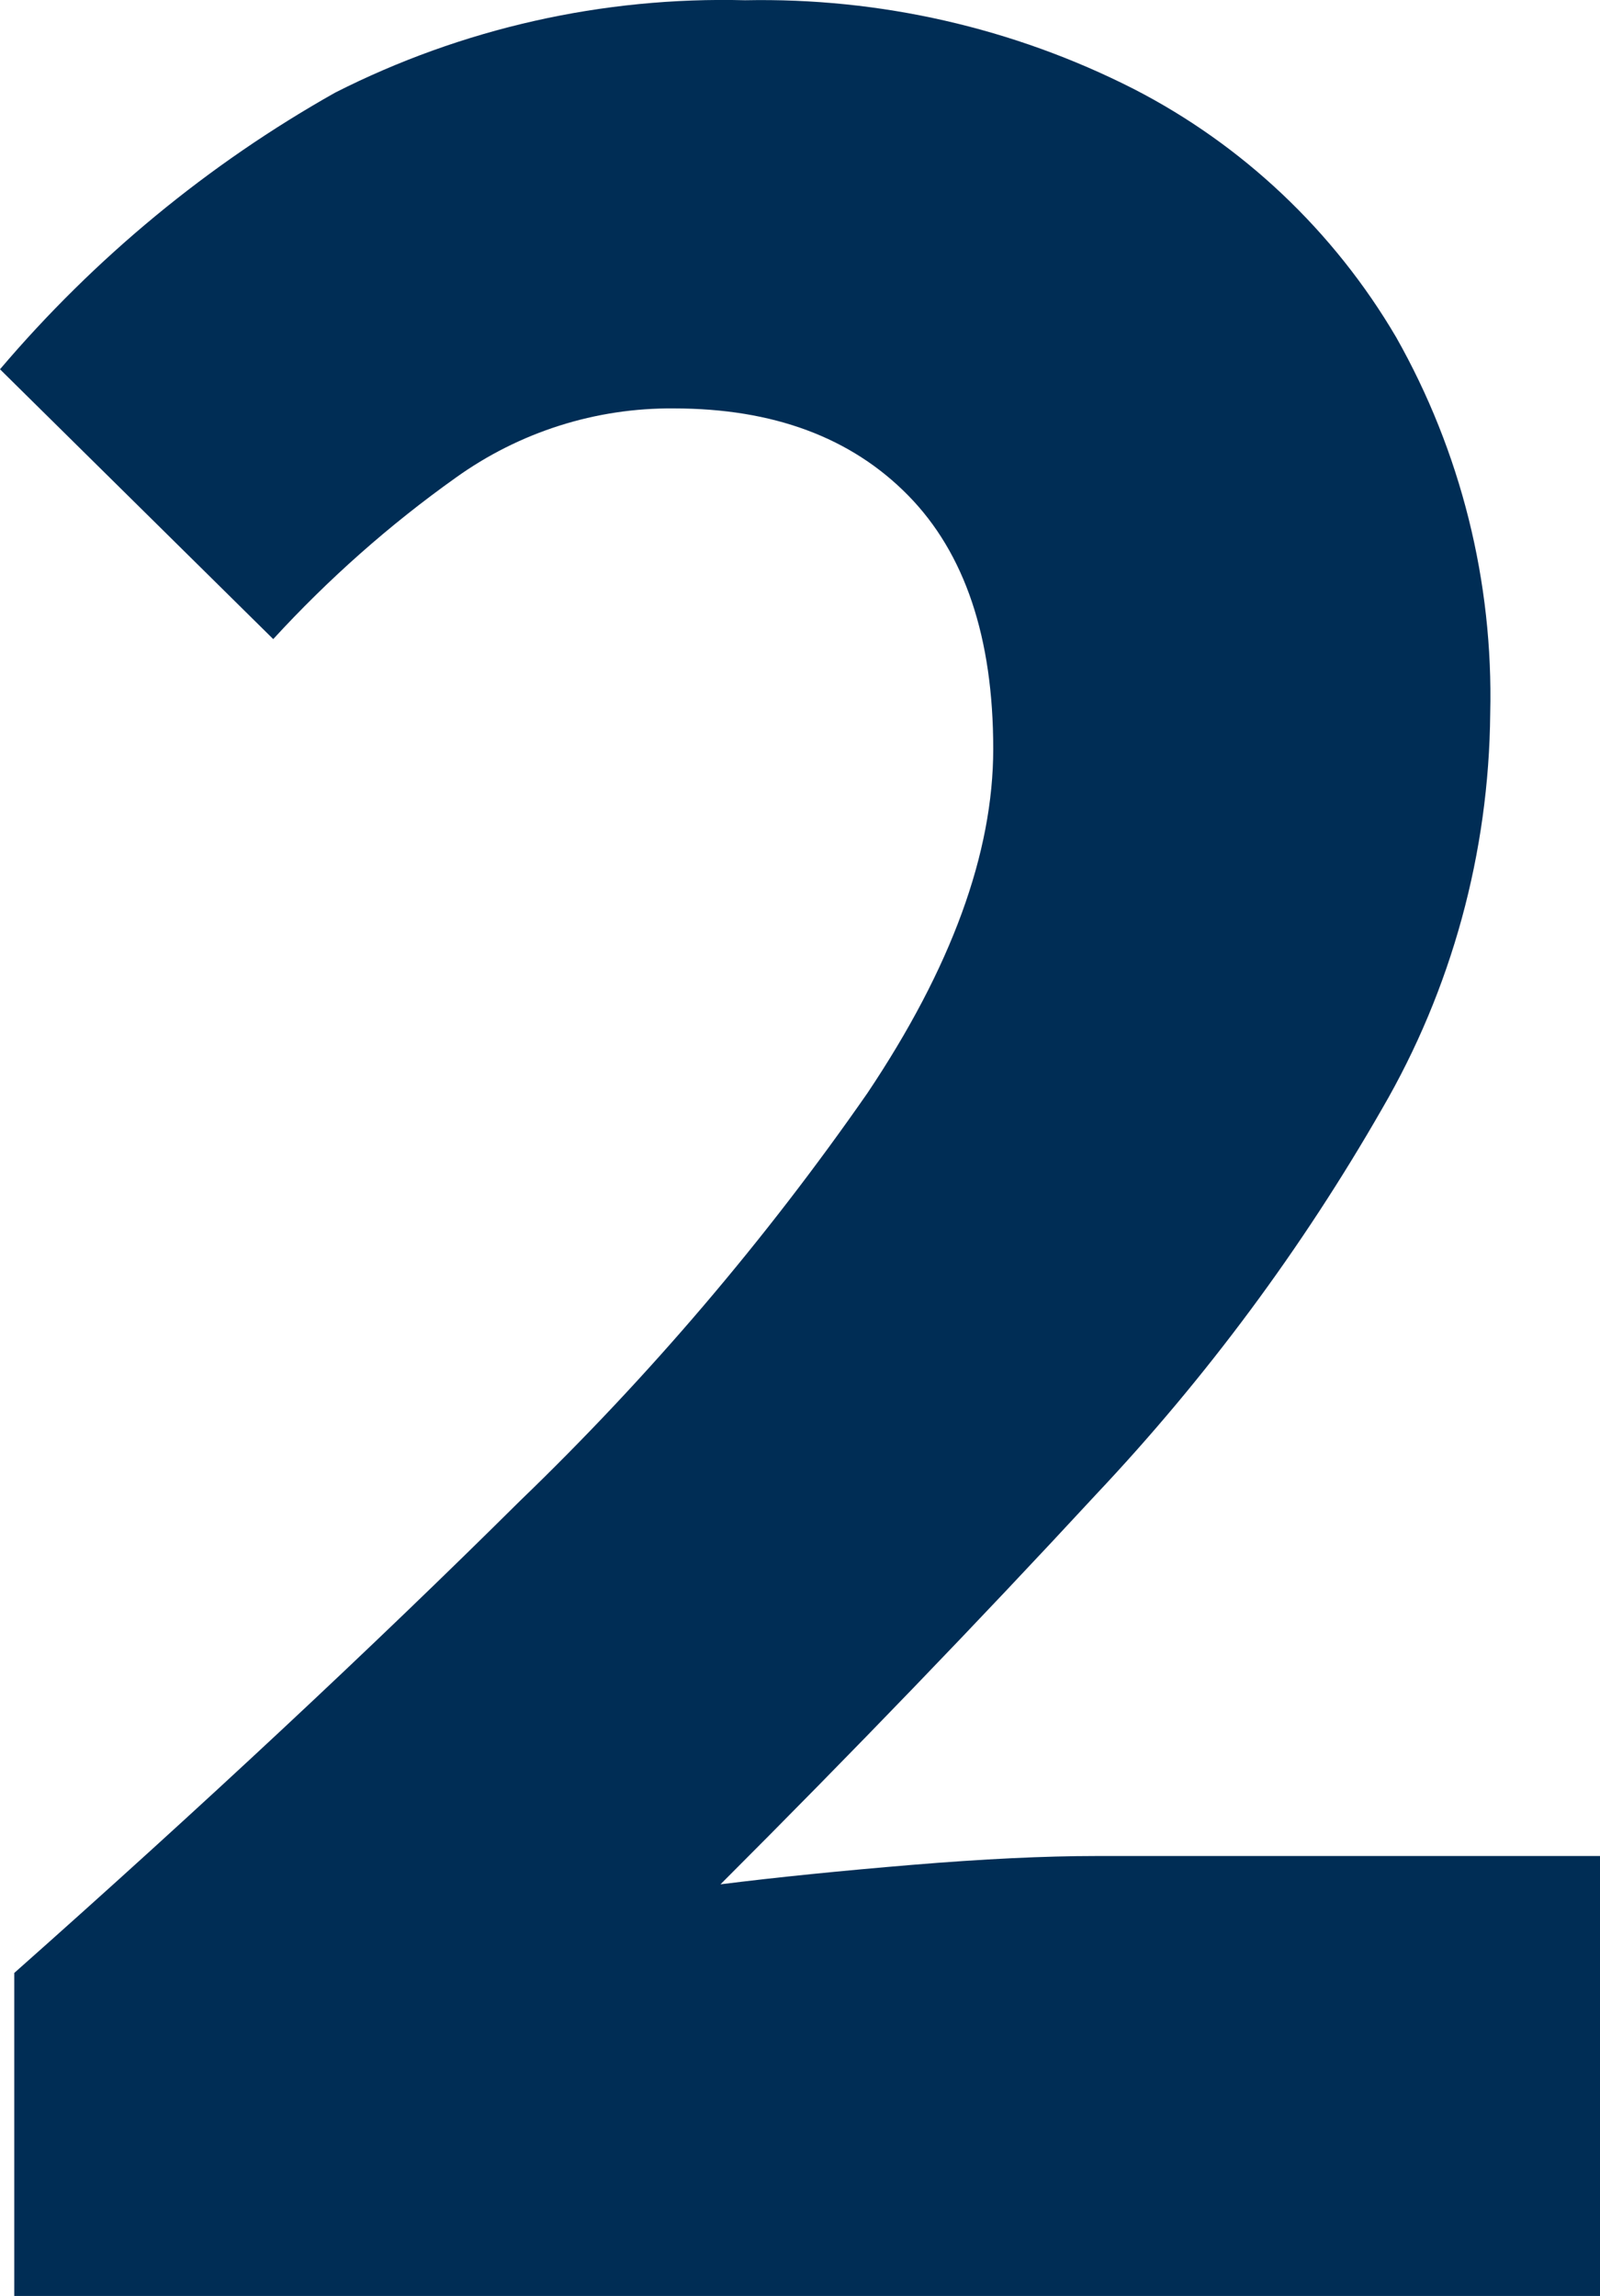 <?xml version="1.0" encoding="UTF-8"?>
<svg id="Ebene_2" data-name="Ebene 2" xmlns="http://www.w3.org/2000/svg" viewBox="0 0 65 93.26">
  <defs>
    <style>
      .cls-1 {
        fill: #002d55;
      }
    </style>
  </defs>
  <g id="Ebene_1-2" data-name="Ebene 1">
    <path id="number2_-_solid_-_white" data-name="number2 - solid - white" class="cls-1" d="m.58,93.26v-13.12c7.69-6.82,14.53-13.21,20.54-19.17,5.24-5.05,9.97-10.6,14.12-16.57,3.41-5.09,5.11-9.75,5.11-13.98,0-4.52-1.15-7.95-3.46-10.3-2.31-2.35-5.48-3.53-9.51-3.53-3.18-.03-6.28.96-8.86,2.81-2.7,1.92-5.18,4.12-7.42,6.56L0,15C3.84,10.48,8.45,6.67,13.62,3.76,18.77,1.15,24.49-.14,30.27.01c5.48-.11,10.9,1.12,15.78,3.6,4.44,2.28,8.14,5.78,10.67,10.09,2.63,4.65,3.95,9.93,3.82,15.28-.05,5.65-1.56,11.19-4.4,16.07-3.24,5.65-7.13,10.9-11.6,15.64-4.8,5.19-9.89,10.47-15.27,15.85,2.31-.29,4.9-.55,7.78-.79s5.38-.36,7.49-.36h20.47v17.87H.58Z"/>
  </g>
</svg>